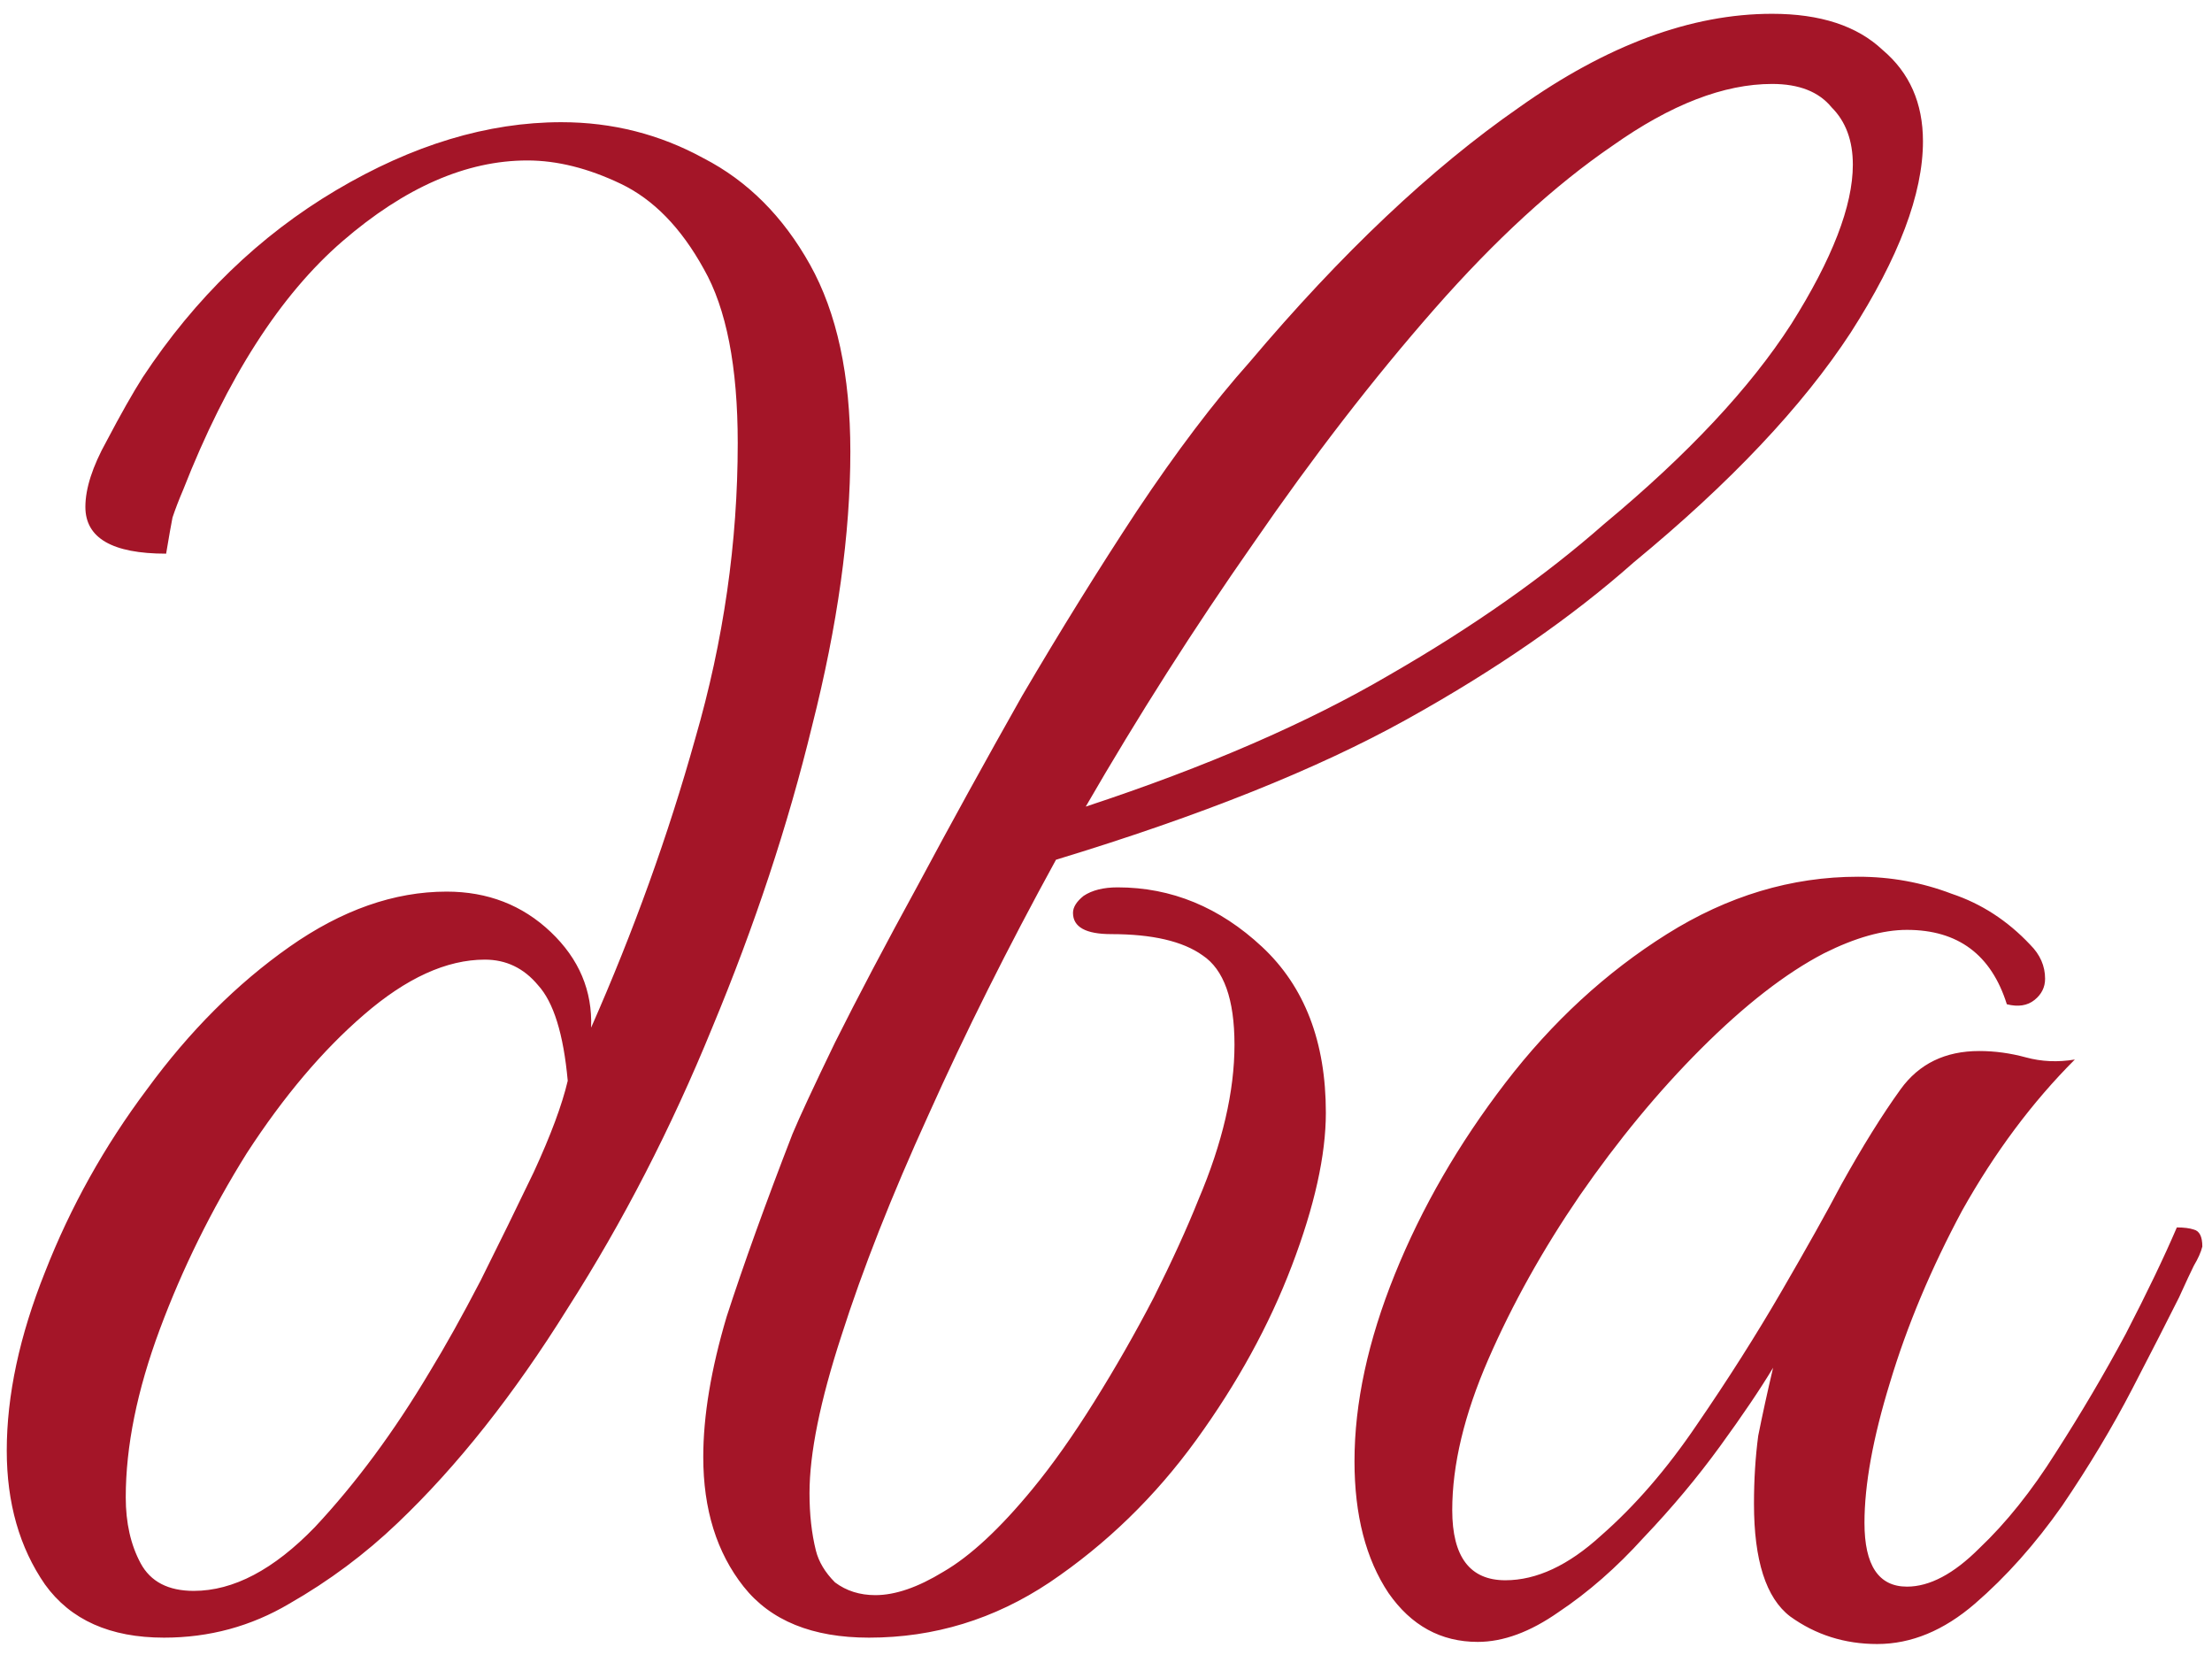 <?xml version="1.0" encoding="UTF-8"?> <svg xmlns="http://www.w3.org/2000/svg" width="127" height="95" viewBox="0 0 127 95" fill="none"><path d="M9.416 94C6.325 94 4.048 92.983 2.584 90.95C1.12 88.835 0.388 86.273 0.388 83.264C0.388 80.092 1.12 76.676 2.584 73.016C4.048 69.275 6 65.777 8.44 62.524C10.88 59.189 13.605 56.465 16.614 54.35C19.623 52.235 22.633 51.178 25.642 51.178C28.001 51.178 29.993 51.951 31.62 53.496C33.247 55.041 34.019 56.871 33.938 58.986C36.378 53.455 38.371 47.925 39.916 42.394C41.543 36.782 42.356 31.129 42.356 25.436C42.356 21.044 41.705 17.709 40.404 15.432C39.103 13.073 37.517 11.447 35.646 10.552C33.775 9.657 31.986 9.21 30.278 9.21C26.781 9.21 23.243 10.755 19.664 13.846C16.085 16.937 13.035 21.695 10.514 28.12C10.27 28.689 10.067 29.218 9.904 29.706C9.823 30.113 9.701 30.804 9.538 31.78C6.447 31.78 4.902 30.885 4.902 29.096C4.902 28.039 5.309 26.778 6.122 25.314C6.935 23.769 7.627 22.549 8.196 21.654C11.205 17.099 14.906 13.521 19.298 10.918C23.69 8.315 28.001 7.014 32.23 7.014C35.158 7.014 37.883 7.705 40.404 9.088C42.925 10.389 44.959 12.423 46.504 15.188C48.049 17.953 48.822 21.532 48.822 25.924C48.822 30.641 48.09 35.887 46.626 41.662C45.243 47.355 43.332 53.13 40.892 58.986C38.533 64.761 35.768 70.129 32.596 75.09C29.505 80.051 26.252 84.159 22.836 87.412C20.965 89.201 18.891 90.747 16.614 92.048C14.418 93.349 12.019 94 9.416 94ZM11.124 91.316C13.401 91.316 15.719 90.096 18.078 87.656C20.437 85.135 22.633 82.166 24.666 78.75C25.561 77.286 26.537 75.537 27.594 73.504C28.651 71.389 29.668 69.315 30.644 67.282C31.62 65.167 32.271 63.419 32.596 62.036C32.352 59.352 31.783 57.522 30.888 56.546C30.075 55.57 29.058 55.082 27.838 55.082C25.642 55.082 23.324 56.139 20.884 58.254C18.525 60.287 16.289 62.931 14.174 66.184C12.141 69.437 10.473 72.813 9.172 76.31C7.871 79.807 7.22 83.02 7.22 85.948C7.22 87.412 7.505 88.673 8.074 89.73C8.643 90.787 9.66 91.316 11.124 91.316ZM76.123 63.866C76.123 66.306 75.473 69.234 74.171 72.65C72.87 76.066 71.04 79.401 68.681 82.654C66.323 85.907 63.517 88.632 60.263 90.828C57.091 92.943 53.635 94 49.893 94C46.64 94 44.241 93.024 42.695 91.072C41.15 89.12 40.377 86.639 40.377 83.63C40.377 81.271 40.825 78.587 41.719 75.578C42.695 72.569 43.956 69.071 45.501 65.086C45.908 64.11 46.721 62.361 47.941 59.84C49.243 57.237 50.829 54.228 52.699 50.812C54.57 47.315 56.563 43.695 58.677 39.954C60.873 36.213 63.069 32.675 65.265 29.34C67.543 25.924 69.698 23.077 71.731 20.8C77.018 14.537 82.183 9.657 87.225 6.16C92.268 2.581 97.107 0.792 101.743 0.792C104.509 0.792 106.623 1.483 108.087 2.866C109.633 4.167 110.405 5.916 110.405 8.112C110.405 11.121 109.023 14.781 106.257 19.092C103.492 23.321 99.344 27.713 93.813 32.268C90.235 35.44 85.883 38.449 80.759 41.296C75.635 44.143 68.925 46.827 60.629 49.348C57.864 54.391 55.424 59.271 53.309 63.988C51.195 68.624 49.527 72.853 48.307 76.676C47.087 80.417 46.477 83.427 46.477 85.704C46.477 86.924 46.599 88.022 46.843 88.998C47.006 89.649 47.372 90.259 47.941 90.828C48.592 91.316 49.365 91.56 50.259 91.56C51.398 91.56 52.699 91.113 54.163 90.218C55.709 89.323 57.417 87.737 59.287 85.46C60.426 84.077 61.605 82.41 62.825 80.458C64.045 78.506 65.184 76.513 66.241 74.48C67.299 72.365 68.153 70.495 68.803 68.868C70.186 65.615 70.877 62.646 70.877 59.962C70.877 57.359 70.267 55.651 69.047 54.838C67.909 54.025 66.16 53.618 63.801 53.618C62.337 53.618 61.605 53.211 61.605 52.398C61.605 52.073 61.809 51.747 62.215 51.422C62.703 51.097 63.354 50.934 64.167 50.934C67.258 50.934 70.023 52.073 72.463 54.35C74.903 56.627 76.123 59.799 76.123 63.866ZM101.743 4.818C98.978 4.818 95.928 5.997 92.593 8.356C89.259 10.633 85.843 13.765 82.345 17.75C78.848 21.735 75.391 26.209 71.975 31.17C68.559 36.05 65.347 41.093 62.337 46.298C69.251 44.021 75.066 41.499 79.783 38.734C84.582 35.969 88.689 33.081 92.105 30.072C96.904 26.087 100.483 22.264 102.841 18.604C105.2 14.863 106.379 11.813 106.379 9.454C106.379 8.071 105.973 6.973 105.159 6.16C104.427 5.265 103.289 4.818 101.743 4.818ZM107.779 94.366C105.909 94.366 104.241 93.837 102.777 92.78C101.395 91.723 100.703 89.567 100.703 86.314C100.703 84.931 100.785 83.63 100.947 82.41C101.191 81.19 101.476 79.889 101.801 78.506C101.069 79.726 100.053 81.231 98.751 83.02C97.45 84.809 95.986 86.558 94.359 88.266C92.814 89.974 91.187 91.397 89.479 92.536C87.853 93.675 86.307 94.244 84.843 94.244C82.729 94.244 81.021 93.309 79.719 91.438C78.418 89.486 77.767 86.965 77.767 83.874C77.767 80.539 78.54 76.961 80.085 73.138C81.631 69.315 83.745 65.655 86.429 62.158C89.113 58.661 92.204 55.814 95.701 53.618C99.199 51.422 102.859 50.324 106.681 50.324C108.552 50.324 110.341 50.649 112.049 51.3C113.757 51.869 115.262 52.845 116.563 54.228C117.133 54.797 117.417 55.448 117.417 56.18C117.417 56.668 117.214 57.075 116.807 57.4C116.401 57.725 115.872 57.807 115.221 57.644C114.327 54.797 112.415 53.374 109.487 53.374C108.105 53.374 106.519 53.821 104.729 54.716C102.533 55.855 100.175 57.685 97.653 60.206C95.213 62.646 92.895 65.452 90.699 68.624C88.585 71.715 86.836 74.846 85.453 78.018C84.071 81.19 83.379 84.077 83.379 86.68C83.379 89.364 84.396 90.706 86.429 90.706C88.219 90.706 90.049 89.852 91.919 88.144C93.871 86.436 95.701 84.321 97.409 81.8C99.199 79.197 100.825 76.635 102.289 74.114C103.753 71.593 104.892 69.559 105.705 68.014C106.925 65.818 108.064 63.988 109.121 62.524C110.179 61.06 111.683 60.328 113.635 60.328C114.53 60.328 115.425 60.45 116.319 60.694C117.214 60.938 118.149 60.979 119.125 60.816C116.685 63.256 114.53 66.143 112.659 69.478C110.87 72.813 109.487 76.107 108.511 79.36C107.535 82.532 107.047 85.216 107.047 87.412C107.047 89.852 107.861 91.072 109.487 91.072C110.789 91.072 112.171 90.34 113.635 88.876C115.181 87.412 116.645 85.582 118.027 83.386C119.491 81.109 120.833 78.831 122.053 76.554C123.273 74.195 124.249 72.162 124.981 70.454C125.388 70.454 125.713 70.495 125.957 70.576C126.283 70.657 126.445 70.983 126.445 71.552C126.364 71.877 126.201 72.243 125.957 72.65C125.795 72.975 125.51 73.585 125.103 74.48C124.453 75.781 123.558 77.53 122.419 79.726C121.281 81.922 119.939 84.159 118.393 86.436C116.848 88.632 115.181 90.503 113.391 92.048C111.602 93.593 109.731 94.366 107.779 94.366Z" fill="#A41528"></path></svg> 